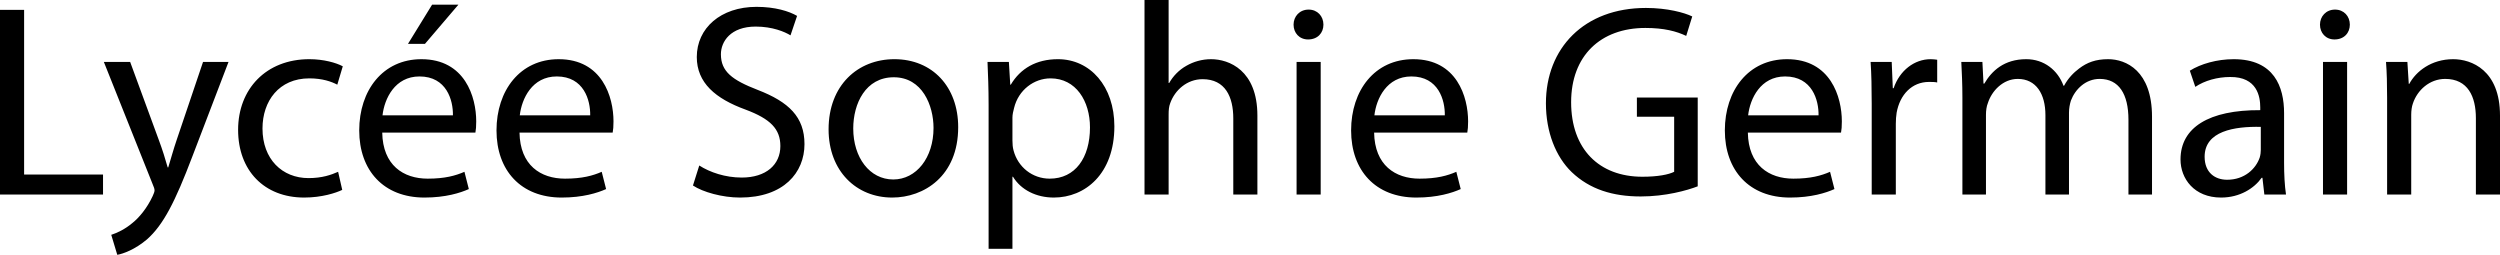 <svg xmlns="http://www.w3.org/2000/svg" width="2354.538" height="240" viewBox="0 0 2354.538 240"><path d="M0 9.29h22.71v155.095h74.322v18.84H0V9.289zM122.58 58.324l27.095 73.804c3.098 8.258 6.194 18.065 8.258 25.548h.516c2.323-7.483 4.903-17.033 8-26.062l24.775-73.29h24l-34.064 89.031c-16.259 42.836-27.356 64.516-42.839 78.192-11.356 9.55-22.194 13.422-27.872 14.453l-5.678-18.84c5.678-1.805 13.162-5.42 19.873-11.098 6.193-4.9 13.677-13.676 19.096-25.288 1.032-2.324 1.806-4.13 1.806-5.421 0-1.289-.516-3.094-1.806-5.935L97.805 58.324h24.774zM322.319 178.839c-5.935 2.837-19.097 7.223-35.872 7.223-37.677 0-62.192-25.549-62.192-63.741 0-38.448 26.321-66.577 67.096-66.577 13.42 0 25.29 3.354 31.485 6.709l-5.162 17.29c-5.42-2.84-13.936-5.934-26.323-5.934-28.645 0-44.13 21.416-44.13 47.223 0 28.904 18.581 46.708 43.355 46.708 12.905 0 21.42-3.094 27.872-5.935l3.87 17.034zM359.996 124.9c.515 30.713 19.87 43.357 42.839 43.357 16.257 0 26.323-2.84 34.581-6.452l4.129 16.26c-8.001 3.611-21.935 7.997-41.806 7.997-38.453 0-61.42-25.549-61.42-63.224 0-37.677 22.192-67.094 58.581-67.094 41.032 0 51.613 35.612 51.613 58.579 0 4.643-.259 7.998-.774 10.578h-87.743zm66.58-16.255C426.835 94.45 420.64 72 395.092 72c-23.225 0-33.032 20.906-34.838 36.646h66.322zm5.162-104.259L400.255 41.29h-16l22.709-36.904h24.774zM489.284 124.9c.516 30.713 19.871 43.357 42.84 43.357 16.257 0 26.322-2.84 34.58-6.452l4.13 16.26c-8.002 3.611-21.936 7.997-41.806 7.997-38.454 0-61.42-25.549-61.42-63.224 0-37.677 22.192-67.094 58.58-67.094 41.032 0 51.614 35.612 51.614 58.579 0 4.643-.26 7.998-.775 10.578h-87.743zm66.58-16.255C556.125 94.45 549.93 72 524.382 72c-23.225 0-33.032 20.906-34.838 36.646h66.322zM658.57 155.87c10.063 6.453 24.515 11.356 39.998 11.356 22.968 0 36.389-12.13 36.389-29.678 0-16.002-9.291-25.548-32.776-34.322-28.387-10.32-45.935-25.292-45.935-49.548 0-27.098 22.451-47.226 56.258-47.226 17.55 0 30.71 4.13 38.194 8.515l-6.193 18.322c-5.42-3.354-17.034-8.258-32.775-8.258-23.741 0-32.774 14.197-32.774 26.066 0 16.26 10.581 24.257 34.581 33.55 29.42 11.352 44.13 25.547 44.13 51.092 0 26.84-19.614 50.323-60.646 50.323-16.775 0-35.097-5.16-44.388-11.352l5.937-18.84zM902.436 119.74c0 46.194-32.258 66.322-62.192 66.322-33.55 0-59.871-24.774-59.871-64.255 0-41.55 27.613-66.063 61.935-66.063 35.872 0 60.128 26.062 60.128 63.996zm-98.838 1.292c0 27.355 15.483 48 37.677 48 21.678 0 37.936-20.388 37.936-48.517 0-21.161-10.581-47.741-37.418-47.741-26.582 0-38.195 24.774-38.195 48.258zM931.08 99.097c0-15.999-.517-28.903-1.032-40.773h20.13l1.29 21.42h.515c9.033-15.228 24-24 44.388-24 30.45 0 53.162 25.548 53.162 63.222 0 44.905-27.613 67.096-57.034 67.096-16.516 0-30.968-7.223-38.451-19.61h-.516v67.87H931.08V99.097zm22.452 33.287c0 3.355.259 6.453 1.033 9.293 4.129 15.742 17.806 26.58 34.064 26.58 24 0 37.935-19.613 37.935-48.26 0-24.772-13.161-46.188-37.16-46.188-15.486 0-30.194 10.838-34.323 27.868-.775 2.84-1.55 6.194-1.55 9.03v21.677zM1077.915 0h22.71v78.195h.516c3.613-6.452 9.29-12.387 16.257-16.26 6.711-3.871 14.71-6.191 23.227-6.191 16.773 0 43.61 10.32 43.61 53.158v74.323h-22.708v-71.743c0-20.126-7.483-36.902-28.903-36.902-14.71 0-26.064 10.324-30.452 22.454-1.29 3.355-1.547 6.71-1.547 10.837v75.354h-22.71V0zM1246.428 23.225c0 7.745-5.418 13.936-14.45 13.936-8.258 0-13.679-6.191-13.679-13.936 0-7.74 5.678-14.193 14.193-14.193 8.258 0 13.936 6.196 13.936 14.193zm-25.288 160V58.324h22.708v124.9h-22.708zM1294.167 124.9c.518 30.713 19.87 43.357 42.84 43.357 16.259 0 26.322-2.84 34.58-6.452l4.13 16.26c-8.002 3.611-21.934 7.997-41.805 7.997-38.453 0-61.422-25.549-61.422-63.224 0-37.677 22.195-67.094 58.582-67.094 41.033 0 51.614 35.612 51.614 58.579 0 4.643-.26 7.998-.774 10.578h-87.745zm66.582-16.255c.257-14.195-5.935-36.646-31.483-36.646-23.226 0-33.033 20.906-34.838 36.646h66.321zM1598.938 175.484c-10.067 3.869-30.195 9.547-53.677 9.547-26.323 0-48-6.71-65.034-22.969-14.967-14.45-24.256-37.675-24.256-64.77 0-51.873 35.87-89.808 94.193-89.808 20.128 0 36.127 4.386 43.61 8l-5.674 18.323c-9.293-4.386-20.906-7.484-38.453-7.484-42.322 0-69.937 26.323-69.937 69.937 0 44.126 26.323 70.192 67.1 70.192 14.706 0 24.774-2.067 29.934-4.647v-51.872h-35.098V91.87h57.292v83.614zM1646.156 124.9c.518 30.713 19.871 43.357 42.84 43.357 16.259 0 26.323-2.84 34.58-6.452l4.13 16.26c-8.001 3.611-21.934 7.997-41.805 7.997-38.453 0-61.421-25.549-61.421-63.224 0-37.677 22.194-67.094 58.58-67.094 41.034 0 51.615 35.612 51.615 58.579 0 4.643-.26 7.998-.774 10.578h-87.745zm66.582-16.255c.257-14.195-5.934-36.646-31.483-36.646-23.225 0-33.032 20.906-34.838 36.646h66.321zM1762.8 97.291c0-14.71-.256-27.354-1.03-38.967h19.87l1.032 24.774h.774c5.678-16.776 19.614-27.354 34.838-27.354 2.323 0 4.13.257 6.195.514v21.42c-2.323-.515-4.646-.515-7.744-.515-15.998 0-27.354 11.87-30.448 28.904-.518 3.092-.775 6.964-.775 10.576v66.582h-22.711V97.29zM1848.219 92.13c0-13.16-.518-23.485-1.035-33.806h19.87l1.036 20.385h.774c6.966-11.87 18.579-22.965 39.481-22.965 16.777 0 29.678 10.32 35.099 25.031h.517c3.869-7.227 9.03-12.387 14.193-16.26 7.484-5.677 15.481-8.771 27.354-8.771 16.774 0 41.29 10.838 41.29 54.19v73.29h-22.193v-70.45c0-24.258-9.033-38.451-27.098-38.451-13.161 0-22.968 9.55-27.097 20.388-1.031 3.355-1.806 7.227-1.806 11.356v77.158h-22.194v-74.84c0-19.87-8.772-34.062-26.063-34.062-13.936 0-24.517 11.355-28.128 22.711-1.292 3.094-1.81 7.223-1.81 11.094v75.097h-22.19V92.13zM2151.184 153.29c0 10.838.517 21.42 1.81 29.935h-20.389l-1.806-15.742h-.774c-6.97 9.807-20.388 18.579-38.196 18.579-25.288 0-38.193-17.805-38.193-35.87 0-30.195 26.84-46.709 75.097-46.449v-2.58c0-10.067-2.837-28.903-28.386-28.646-11.873 0-24 3.355-32.775 9.29l-5.16-15.225c10.32-6.452 25.548-10.838 41.29-10.838 38.193 0 47.482 26.062 47.482 50.837v46.71zm-21.934-33.807c-24.774-.517-52.903 3.873-52.903 28.13 0 14.967 9.807 21.676 21.16 21.676 16.516 0 27.097-10.321 30.712-20.902.771-2.58 1.031-5.16 1.031-7.227v-21.677zM2213.12 23.225c0 7.745-5.421 13.936-14.454 13.936-8.258 0-13.675-6.191-13.675-13.936 0-7.74 5.678-14.193 14.193-14.193 8.258 0 13.936 6.196 13.936 14.193zm-25.292 160V58.324h22.711v124.9h-22.711zM2248.215 92.13c0-13.16-.26-23.485-1.035-33.806h20.131l1.292 20.645h.514c6.195-11.613 20.645-23.225 41.29-23.225 17.29 0 44.131 10.32 44.131 53.158v74.323h-22.711v-72c0-20.13-7.484-36.902-28.903-36.902-14.71 0-26.323 10.581-30.453 23.225-1.03 2.84-1.548 6.71-1.548 10.58v75.097h-22.708V92.13z"/></svg>